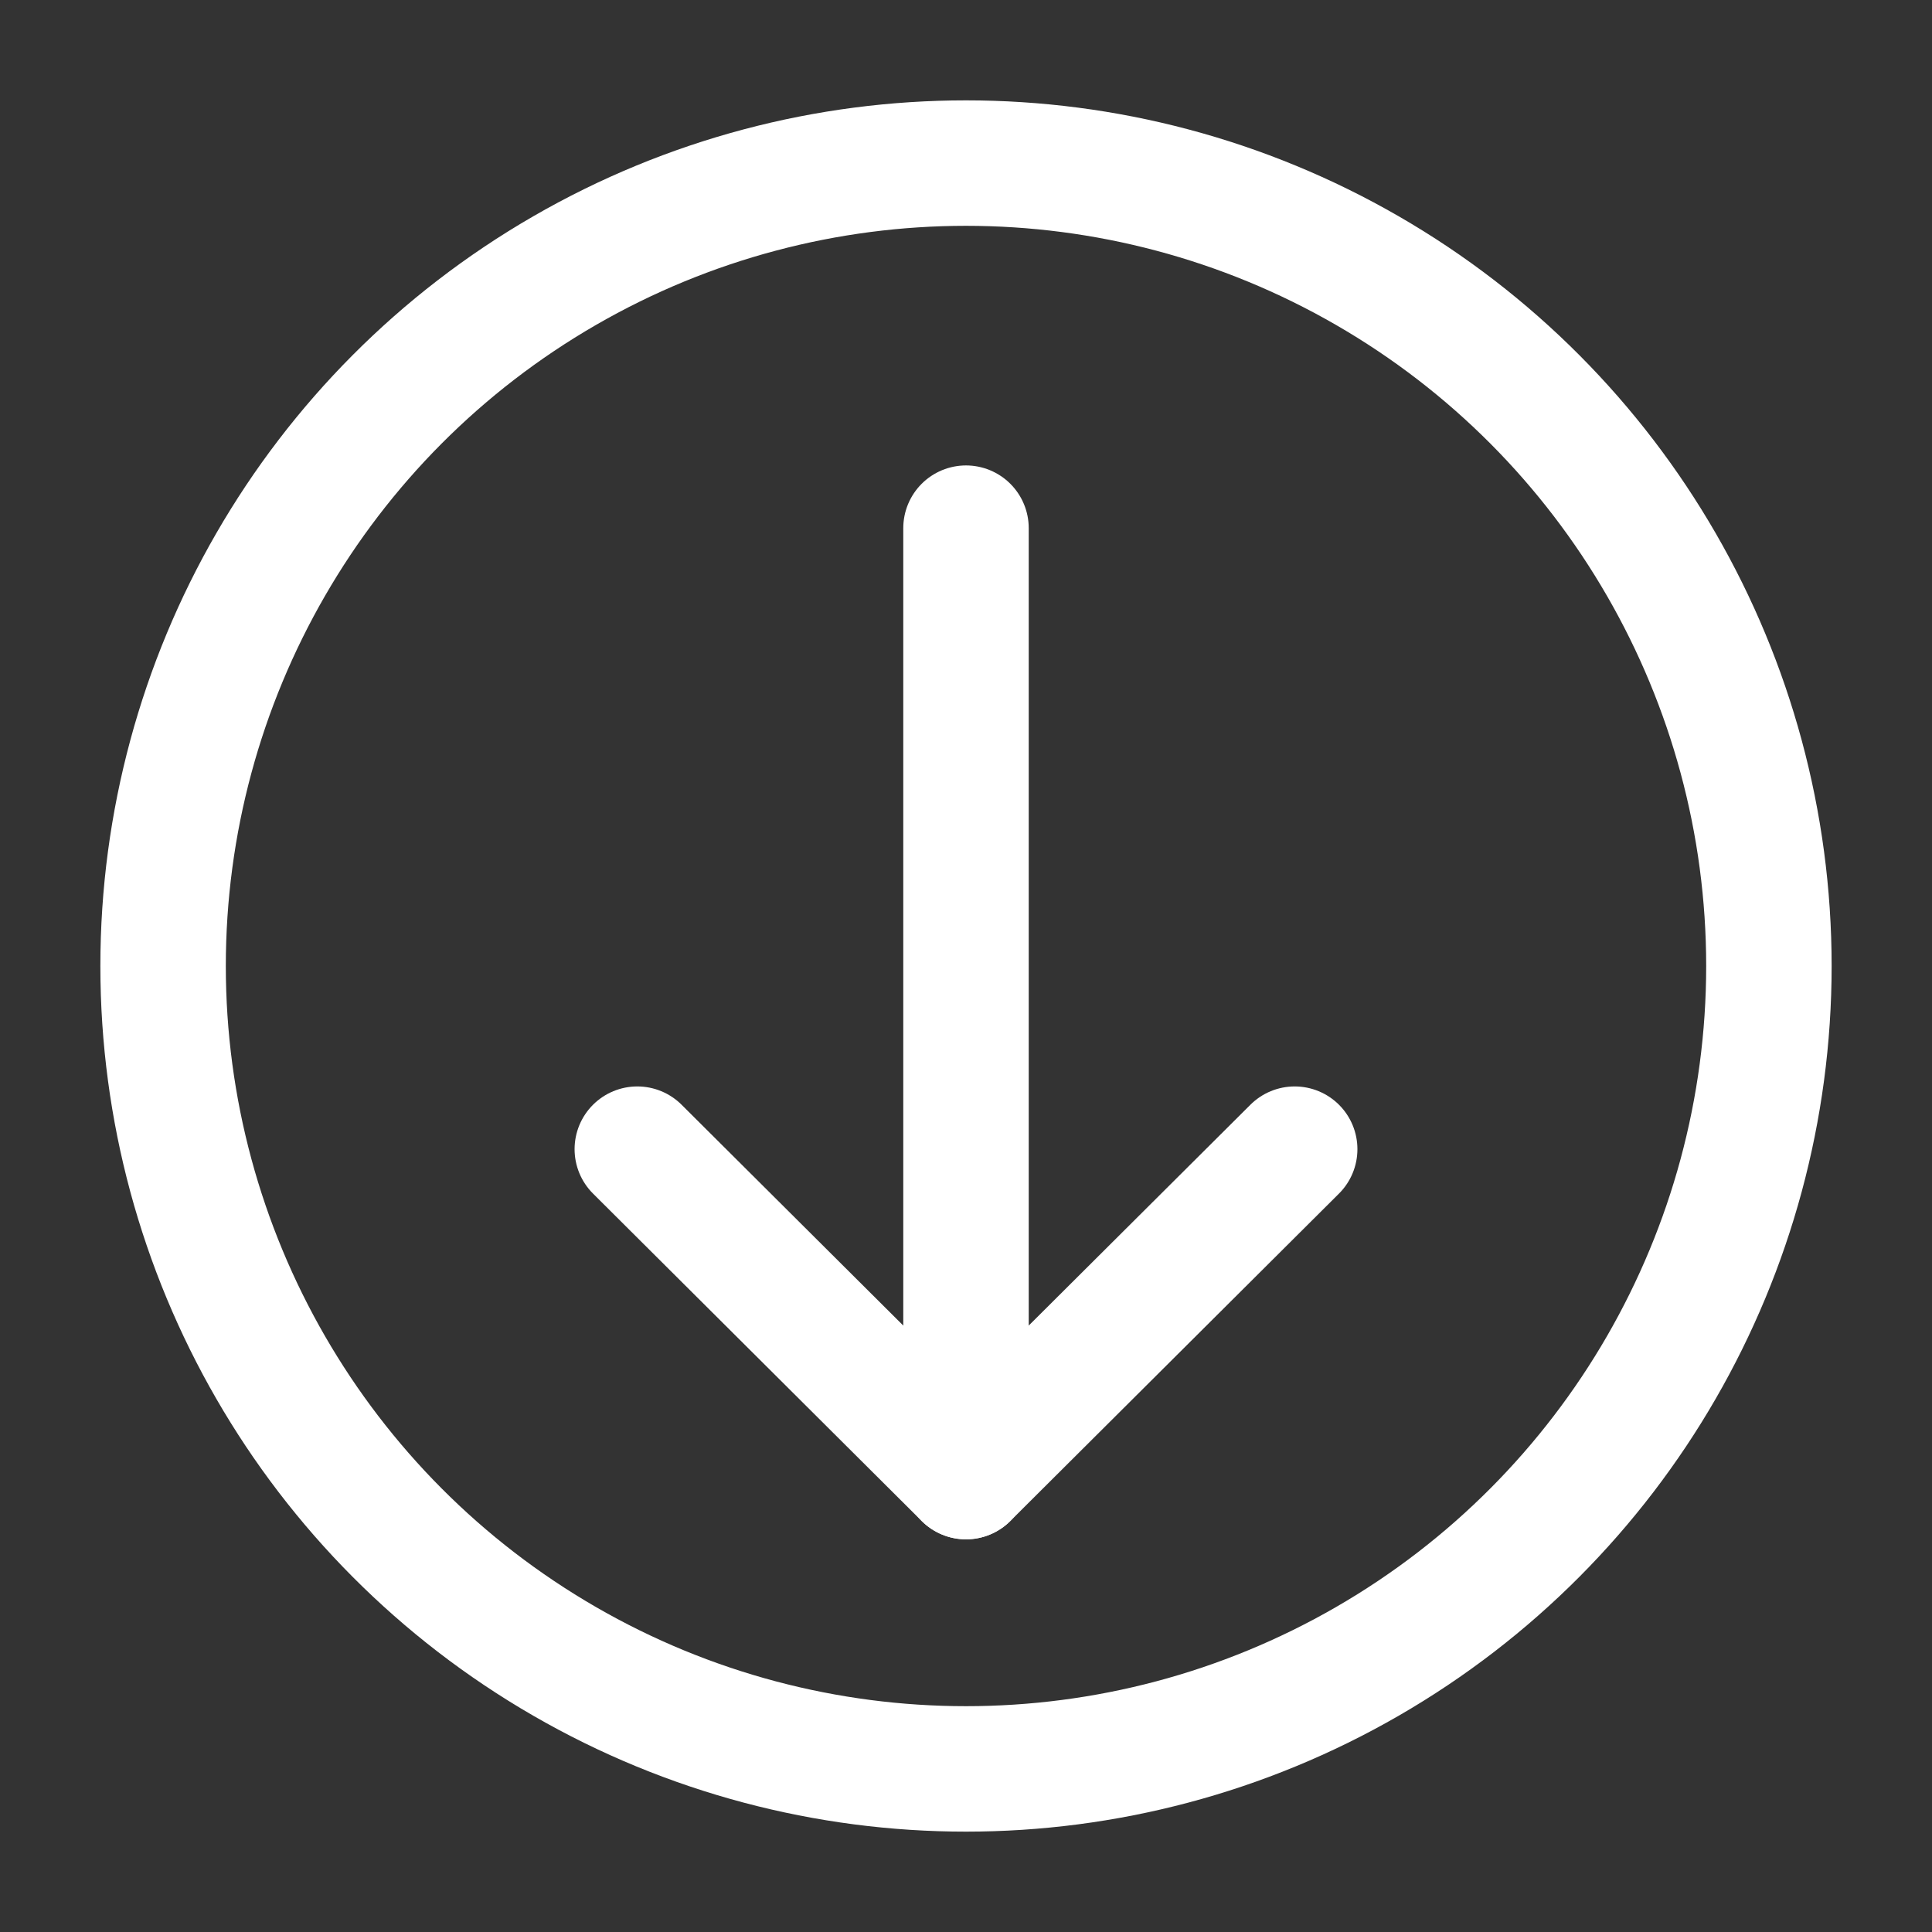 <?xml version="1.0" encoding="utf-8"?>
<!-- Generator: Adobe Illustrator 26.0.1, SVG Export Plug-In . SVG Version: 6.00 Build 0)  -->
<svg version="1.1" id="Layer_1" xmlns="http://www.w3.org/2000/svg" xmlns:xlink="http://www.w3.org/1999/xlink" x="0px" y="0px"
	 viewBox="0 0 154 154" style="enable-background:new 0 0 154 154;" xml:space="preserve">
<rect x="0" y="0" width="154" height="154" fill="#333333" stroke="none"/>
<style type="text/css">
	.st0{fill:none;stroke:#FFFFFF;stroke-width:10;stroke-linecap:round;stroke-linejoin:round;}
</style>
<g>
	<circle class="st0" cx="77" cy="77" r="64"/>
	<line class="st0" x1="77" y1="42.1" x2="77" y2="117.7"/>
	<polyline class="st0" points="50.8,91.6 77,117.7 103.2,91.6 	"/>
</g>
</svg>
